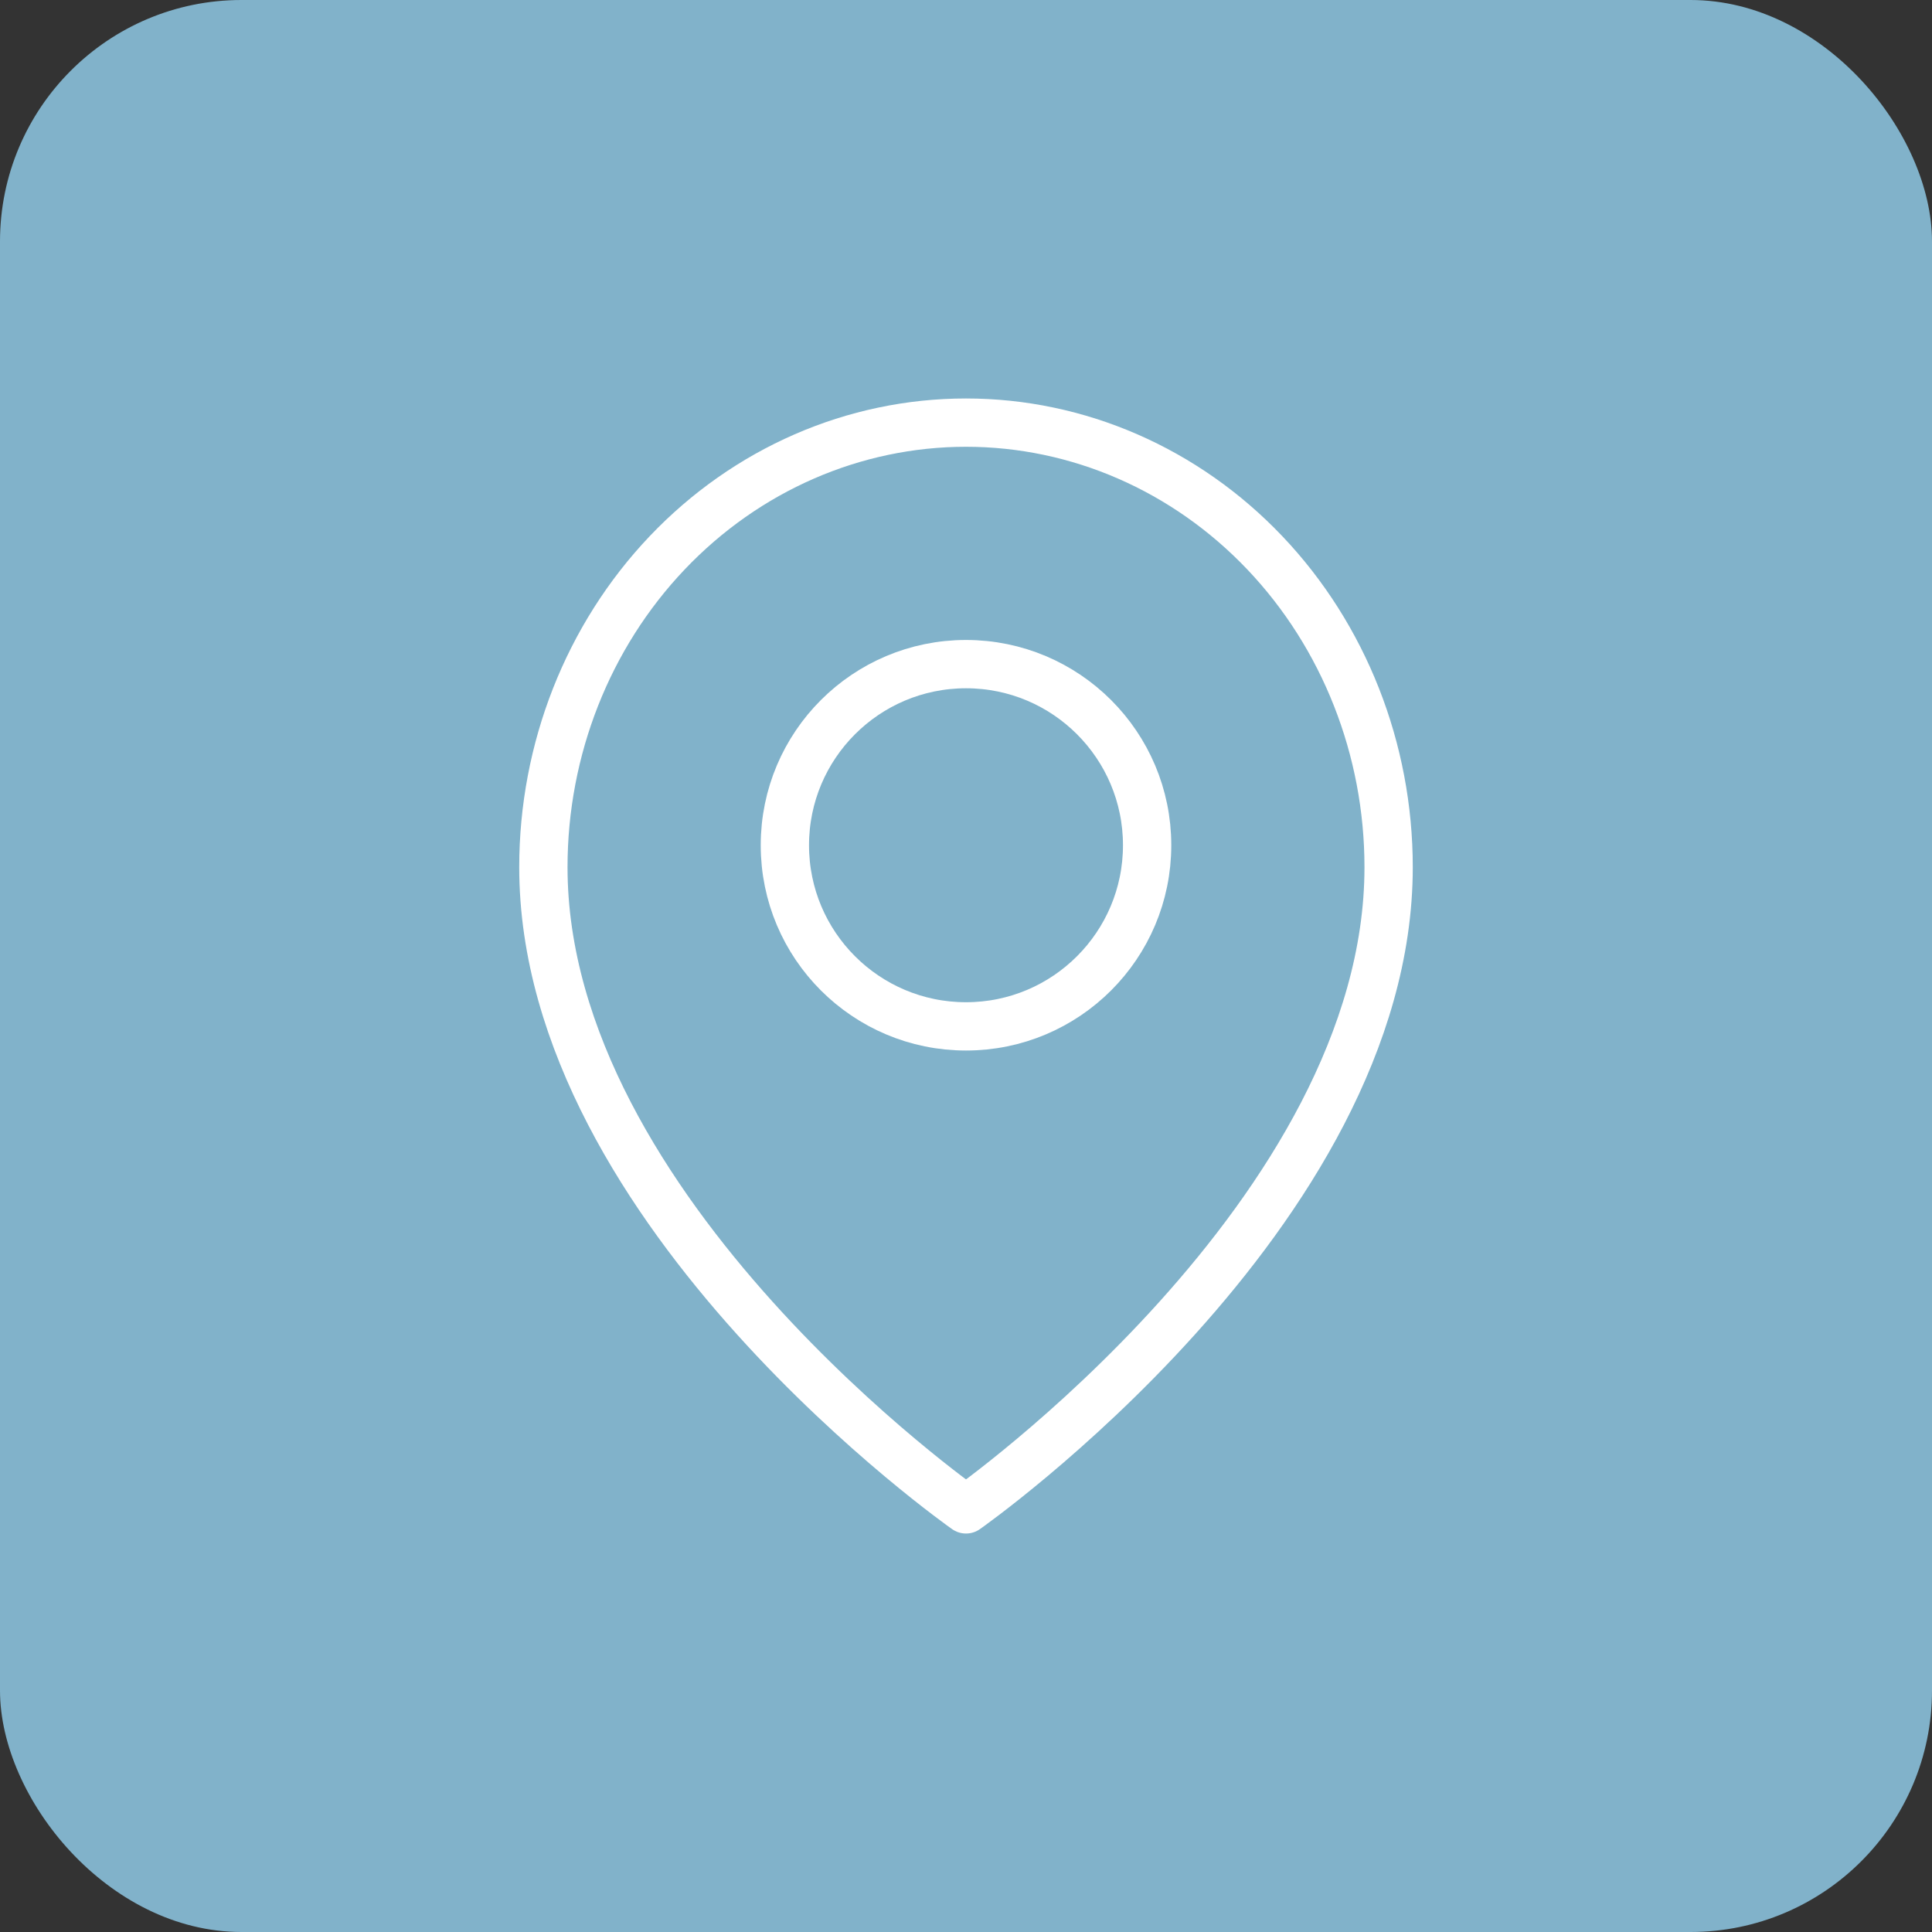 <?xml version="1.0" encoding="UTF-8"?> <svg xmlns="http://www.w3.org/2000/svg" width="40" height="40" viewBox="0 0 40 40" fill="none"><rect x="0" y="0" width="40" height="40" fill="#333333" stroke="none"/><rect width="40" height="40" rx="5" fill="#81B2CA"></rect><path d="M28.75 17.954C28.75 25.114 20 31.25 20 31.25C20 31.25 11.25 25.114 11.25 17.954C11.25 15.513 12.172 13.172 13.813 11.446C15.454 9.72 17.679 8.75 20 8.75C22.321 8.75 24.546 9.72 26.187 11.446C27.828 13.172 28.75 15.513 28.75 17.954Z" stroke="white" stroke-linecap="round" stroke-linejoin="round"></path><path d="M20 21.25C22.071 21.25 23.75 19.571 23.75 17.5C23.75 15.429 22.071 13.75 20 13.75C17.929 13.75 16.25 15.429 16.25 17.5C16.25 19.571 17.929 21.25 20 21.25Z" stroke="white" stroke-linecap="round" stroke-linejoin="round"></path></svg> 